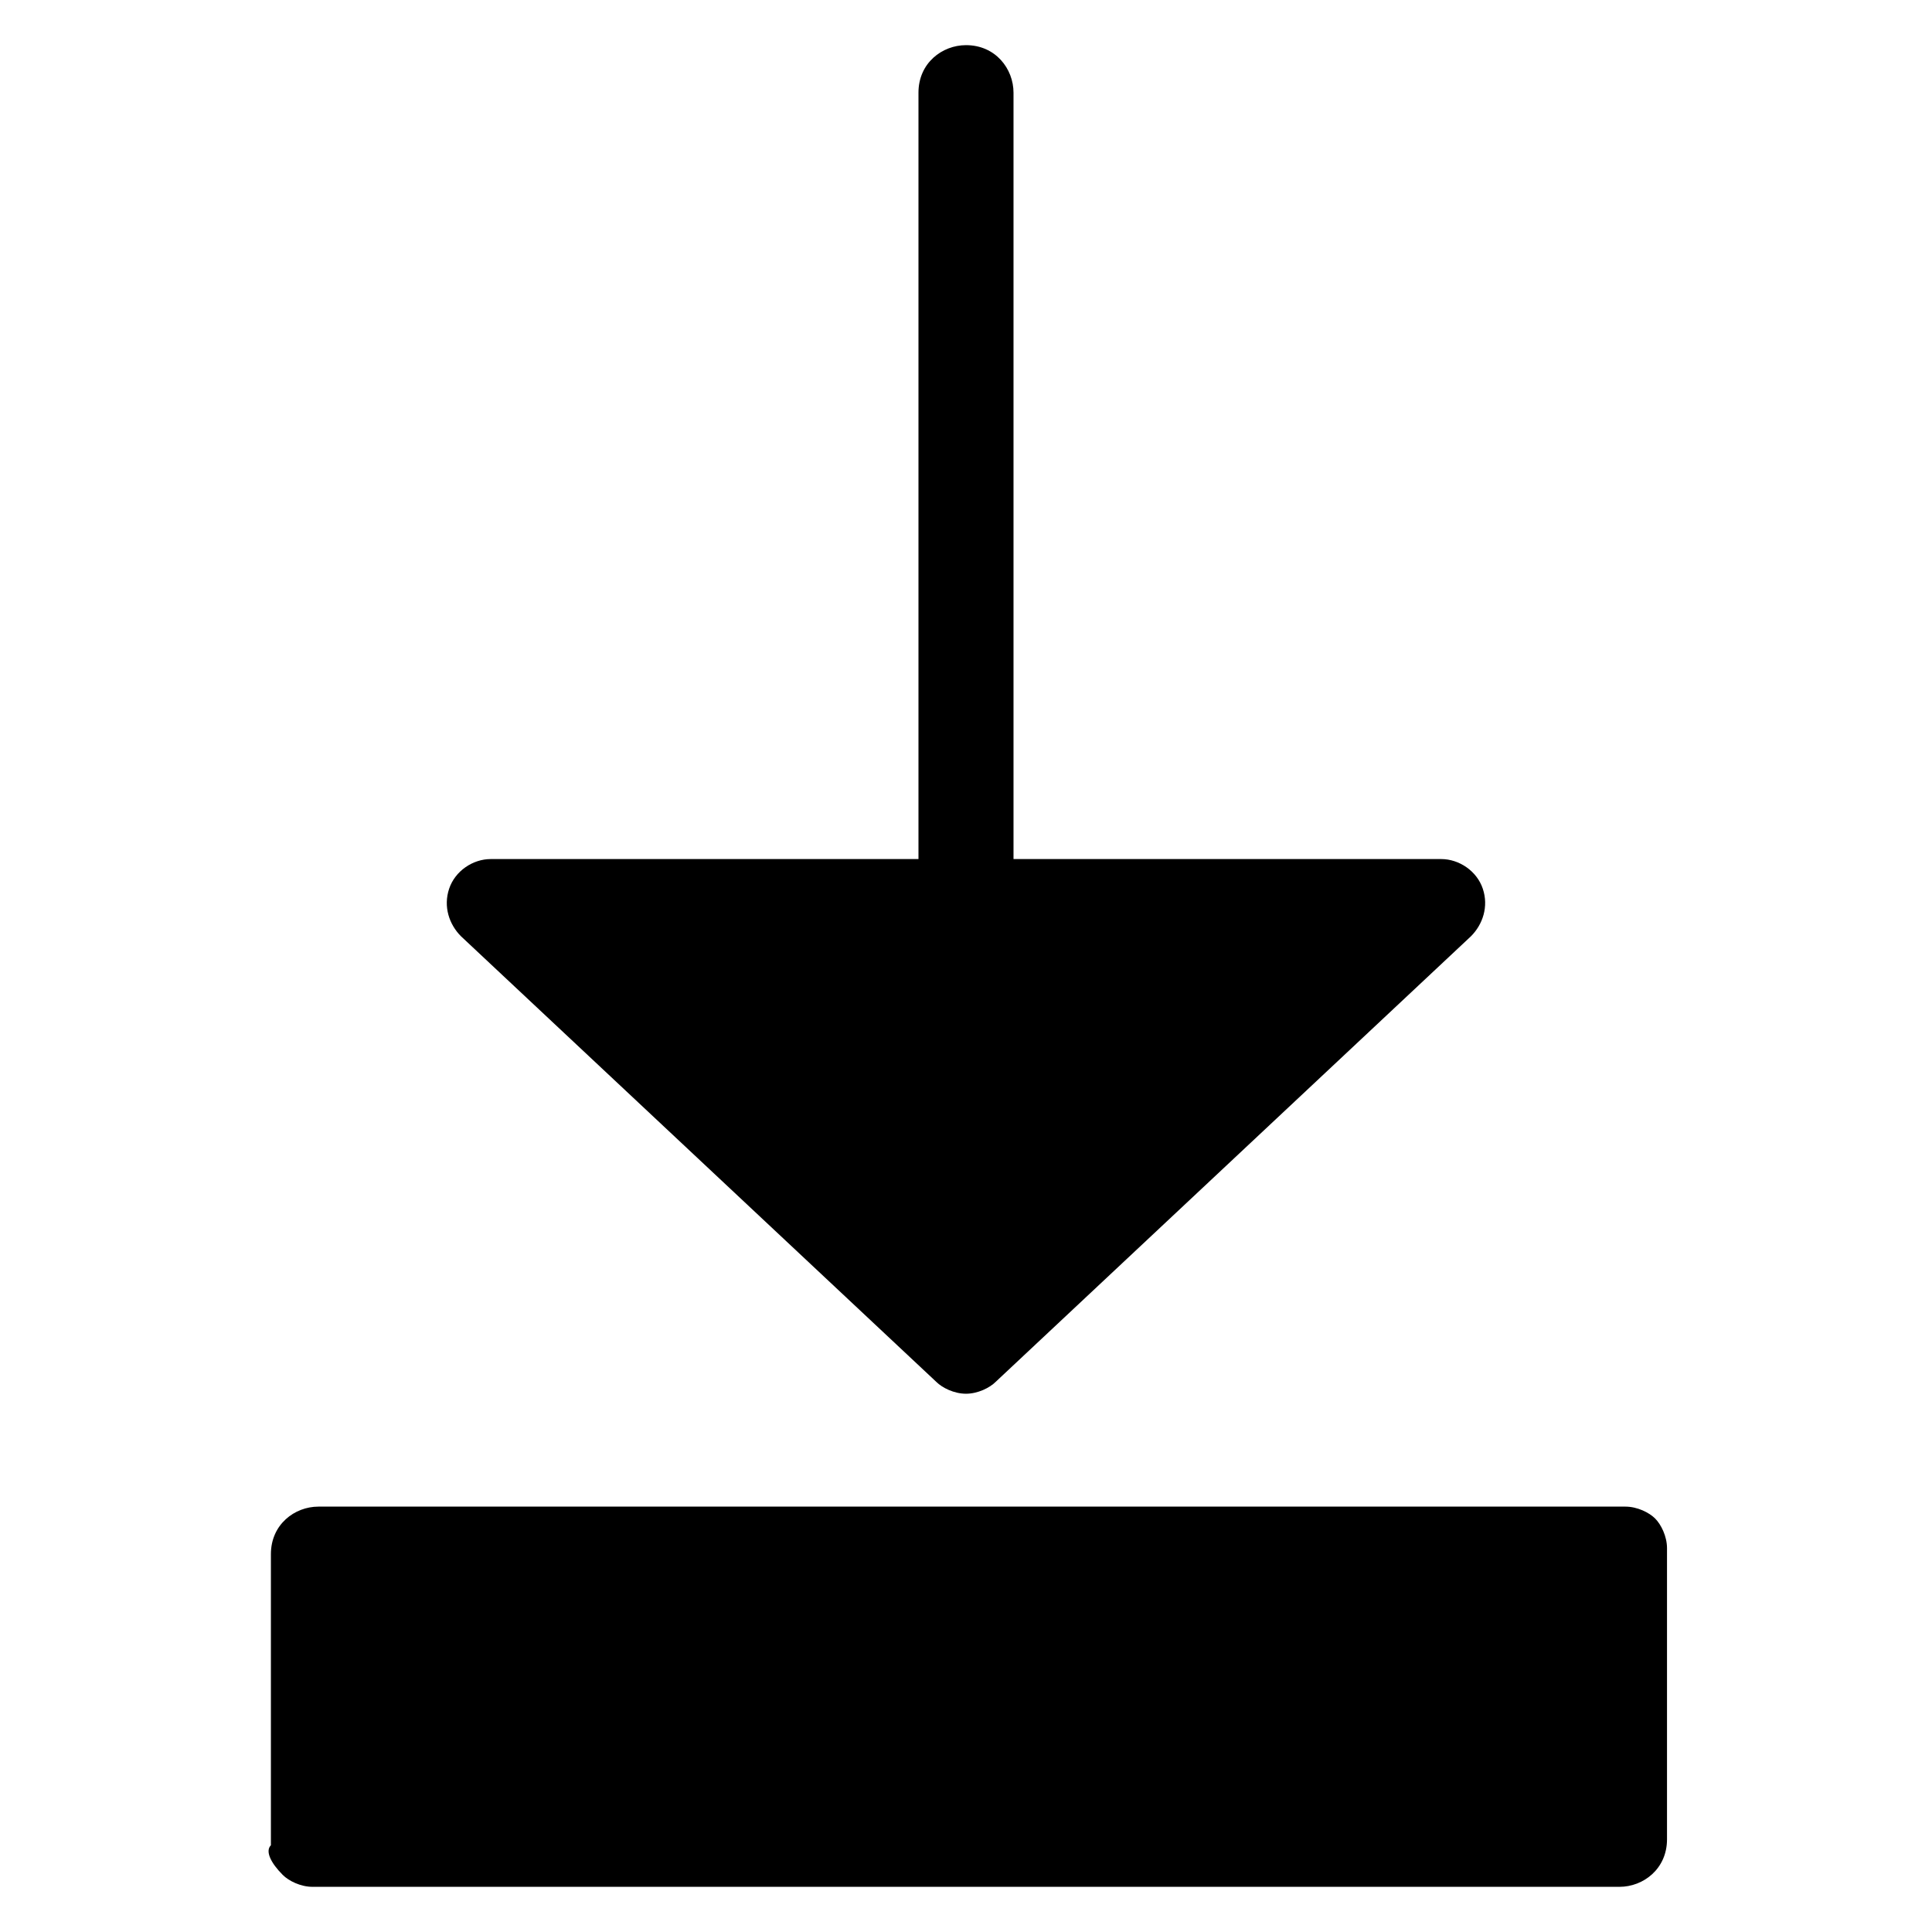 <?xml version="1.0" encoding="UTF-8"?>
<!-- Uploaded to: SVG Repo, www.svgrepo.com, Generator: SVG Repo Mixer Tools -->
<svg fill="#000000" width="800px" height="800px" version="1.1" viewBox="144 144 512 512" xmlns="http://www.w3.org/2000/svg">
 <g>
  <path d="m218.94 640.88c1.574 1.574 4.723 3.148 7.871 3.148h346.37c6.297 0 12.594-4.723 12.594-12.594v-77.145c0-3.148-1.574-6.297-3.148-7.871s-4.723-3.148-7.871-3.148h-346.37c-6.297 0-12.594 4.723-12.594 12.594v77.145c-1.574 1.574 0 4.723 3.148 7.871z"/>
  <path d="m525.95 371.66h-113.36v-203.1c0-6.297-4.723-12.594-12.594-12.594-6.297 0-12.594 4.723-12.594 12.594v203.1h-113.36c-4.723 0-9.445 3.148-11.02 7.871s0 9.445 3.148 12.594l125.95 118.08c1.574 1.574 4.723 3.148 7.871 3.148 3.148 0 6.297-1.574 7.871-3.148l125.95-118.08c3.148-3.148 4.723-7.871 3.148-12.594-1.578-4.723-6.301-7.871-11.027-7.871z"/>
 </g>
</svg>
